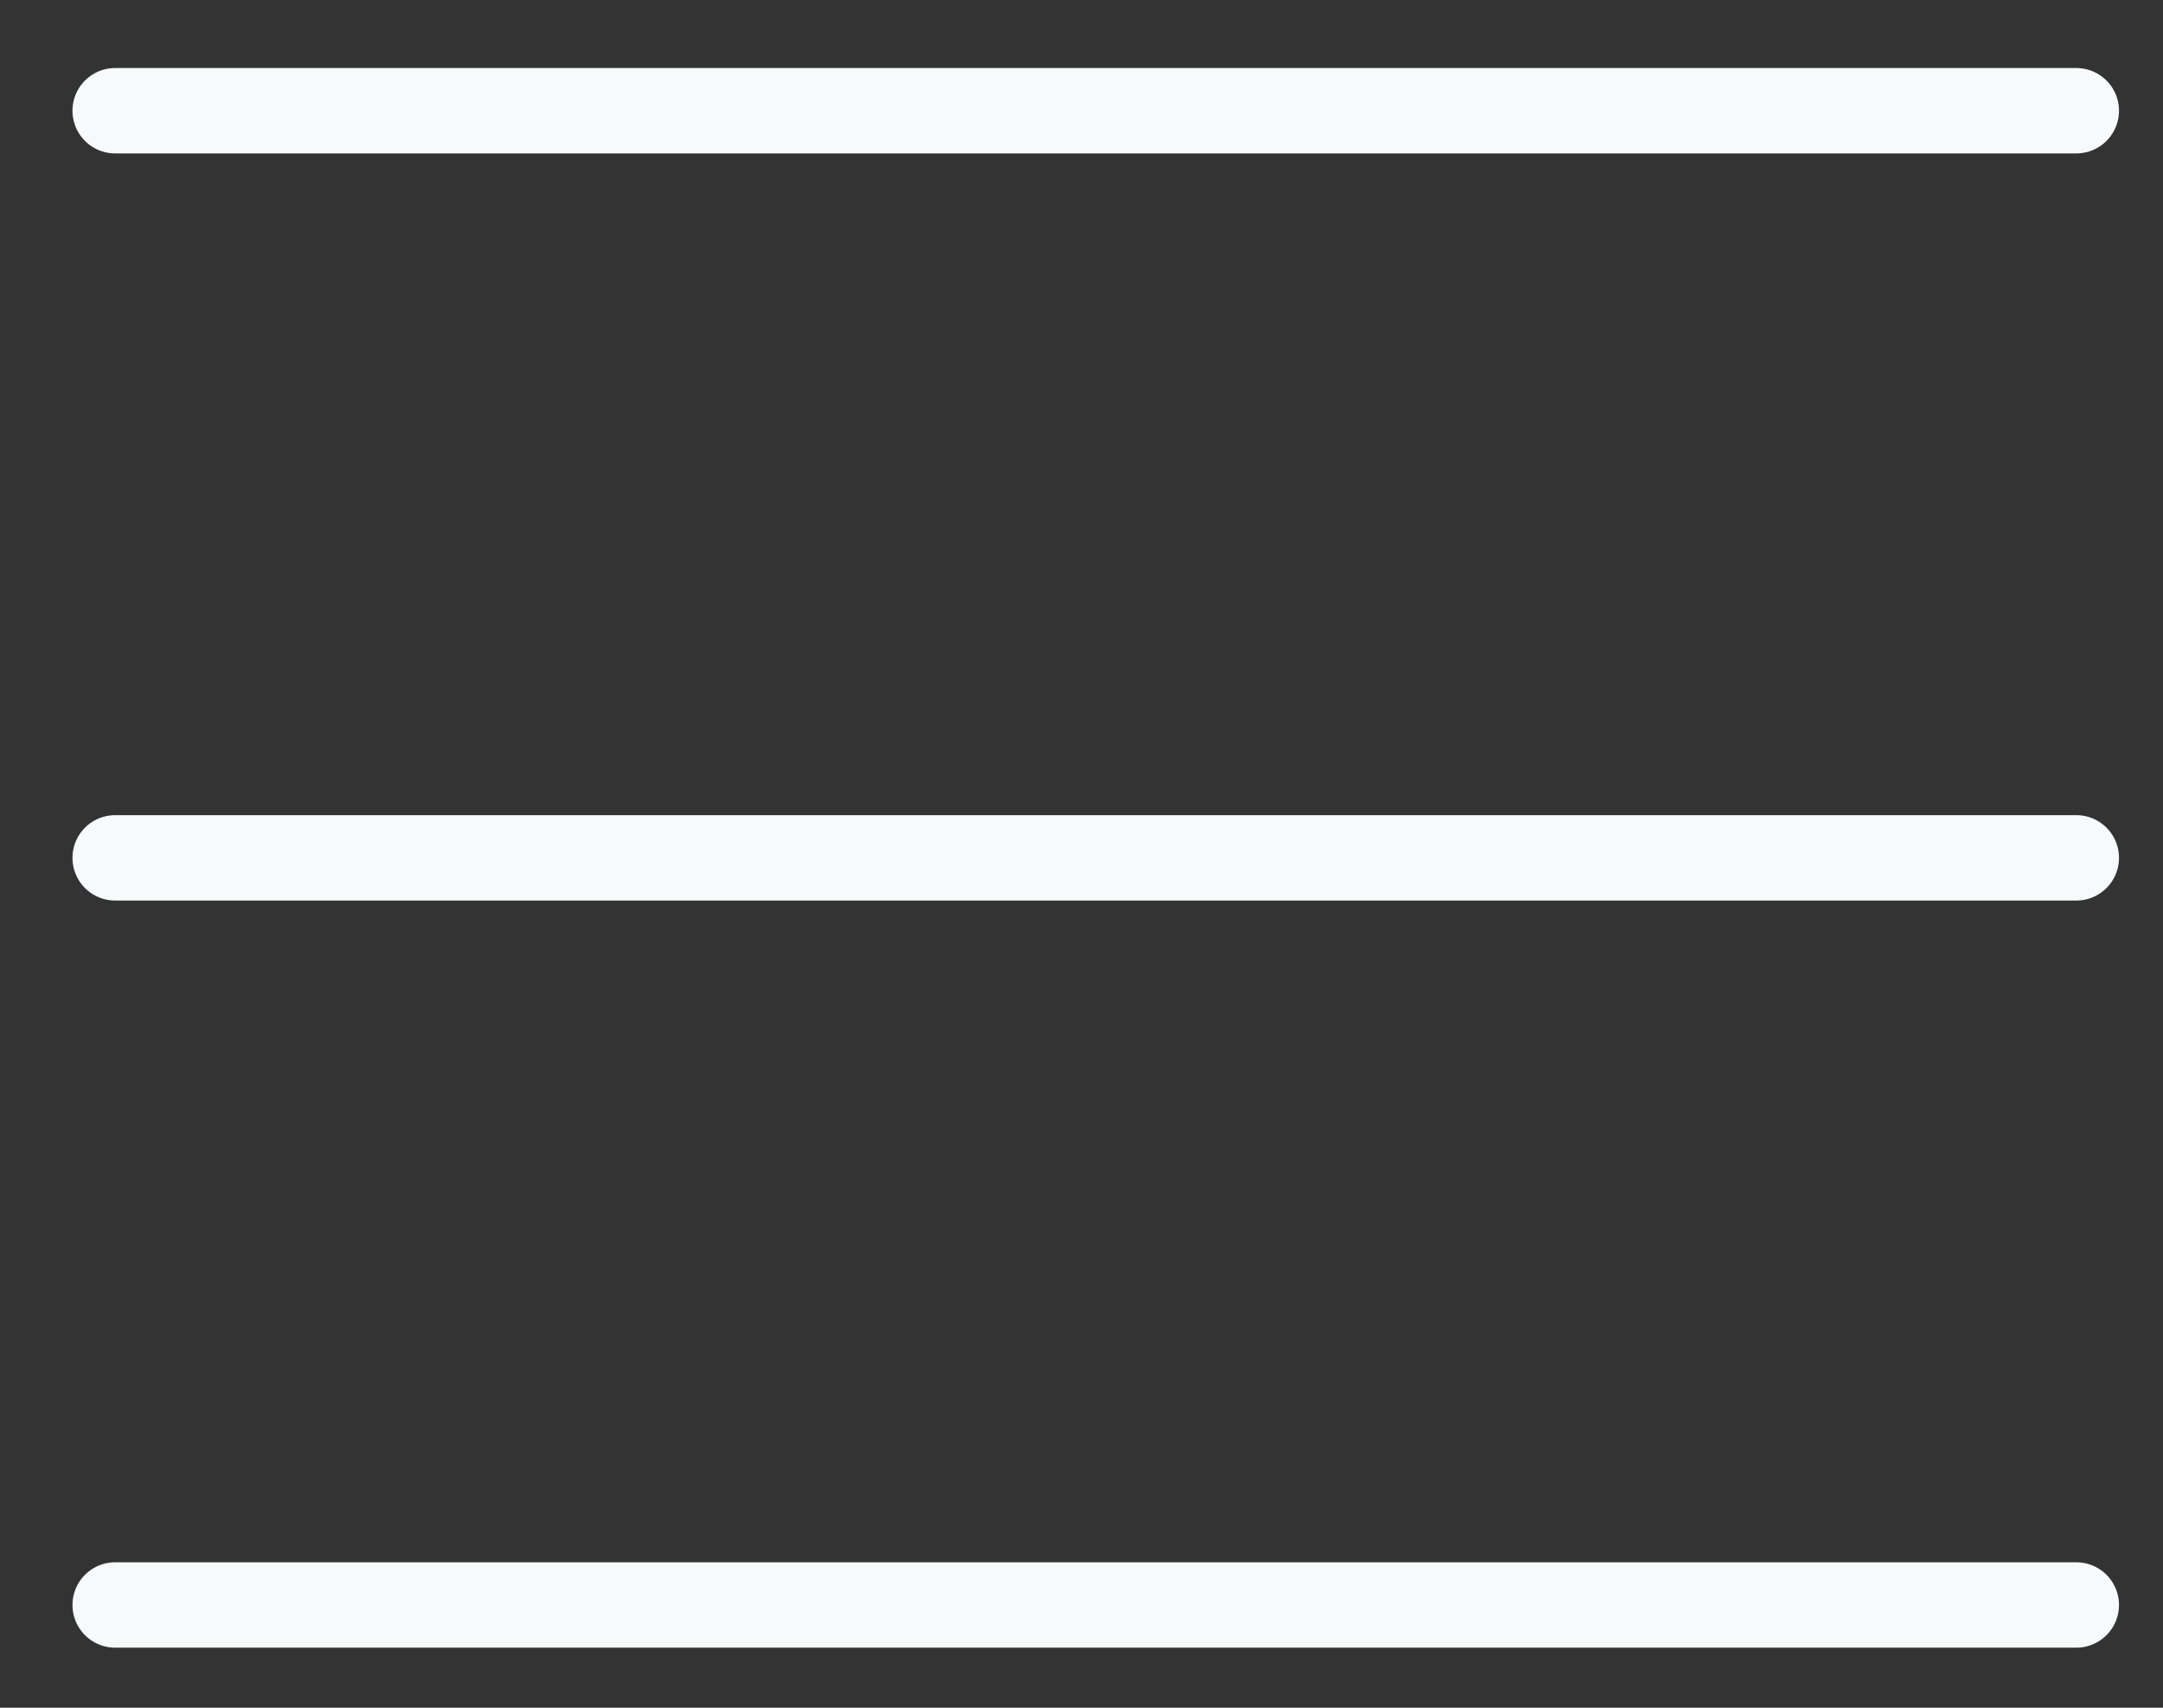 <svg width="38" height="30" viewBox="0 0 38 30" fill="none" xmlns="http://www.w3.org/2000/svg">
<rect x="0" y="0" width="38" height="30" fill="#333333" stroke="none"/>
<path d="M2.023 28.195H36.477M2.023 15.07H36.477M2.023 1.945H36.477" stroke="#F7FAFA" stroke-width="1.5" stroke-linecap="round" stroke-linejoin="round"/>
</svg>
